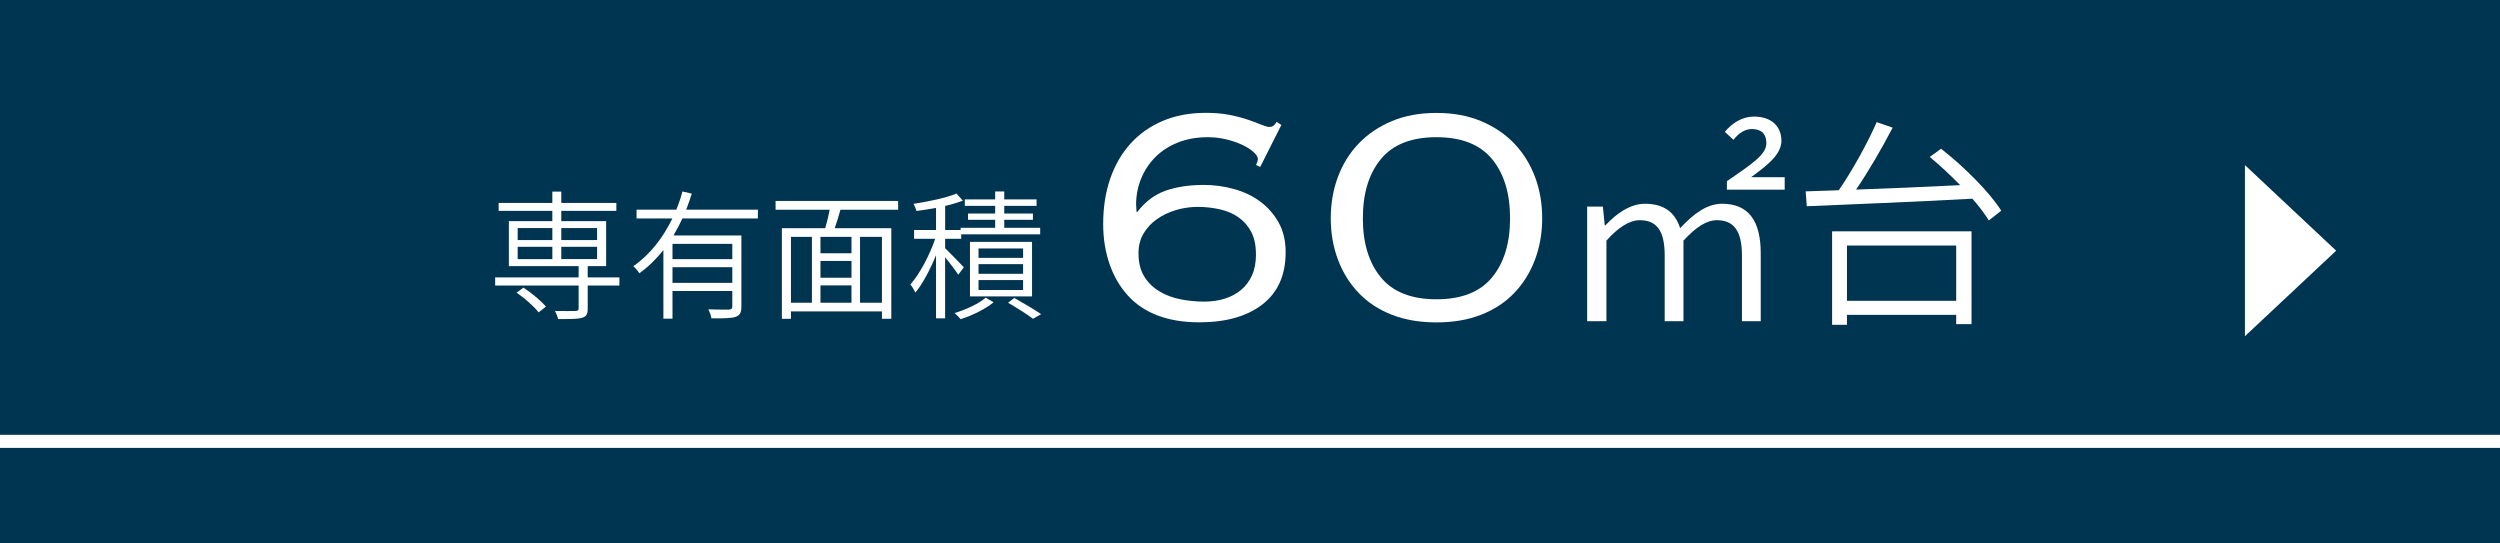 <?xml version="1.0" encoding="UTF-8"?>
<svg id="_レイヤー_2" data-name="レイヤー 2" xmlns="http://www.w3.org/2000/svg" width="97.433" height="21.173" viewBox="0 0 97.433 21.173">
  <defs>
    <style>
      .cls-1 {
        fill: none;
        stroke: #fff;
        stroke-miterlimit: 10;
        stroke-width: .509px;
      }

      .cls-2 {
        fill: #fff;
      }

      .cls-3 {
        fill: #003551;
      }
    </style>
  </defs>
  <g id="design">
    <rect class="cls-3" width="97.433" height="21.173"/>
    <g>
      <path class="cls-2" d="M24.141,11.128h-1.236v.898c0,.213-.049.311-.224.36-.169.049-.457.049-.931.049-.017-.092-.071-.223-.12-.316.37.005.708.005.795,0,.093-.005.126-.022.126-.098v-.893h-3.253v-.316h3.253v-.441h-2.719v-1.754h1.694v-.398h-2.092v-.311h2.092v-.441h.349v.441h2.146v.311h-2.146v.398h1.748v1.754h-.719v.441h1.236v.316ZM20.399,11.209c.321.207.692.518.877.741l-.283.224c-.174-.224-.539-.55-.86-.768l.267-.196ZM20.175,9.357h1.352v-.469h-1.352v.469ZM20.175,10.098h1.352v-.479h-1.352v.479ZM21.875,8.888v.469h1.395v-.469h-1.395ZM23.27,9.618h-1.395v.479h1.395v-.479Z"/>
      <path class="cls-2" d="M26.596,8.513c-.104.223-.224.452-.349.665h2.647v2.772c0,.229-.055.338-.224.398-.169.06-.469.06-.942.06-.017-.104-.07-.25-.12-.354.376.017.709.011.801.011.099-.006.131-.039.131-.12v-.604h-2.331v1.079h-.354v-2.675c-.272.343-.583.654-.937.904-.049-.082-.163-.212-.234-.278.659-.452,1.166-1.127,1.52-1.857h-1.395v-.343h1.548c.098-.234.18-.474.239-.708l.365.082c-.065.212-.137.419-.218.626h2.794v.343h-2.941ZM28.54,9.504h-2.331v.594h2.331v-.594ZM28.54,11.024v-.61h-2.331v.61h2.331Z"/>
      <path class="cls-2" d="M32.755,8.175c-.065.24-.147.501-.224.719h2.206v3.53h-.365v-.289h-3.546v.289h-.354v-3.53h1.689c.065-.218.131-.485.174-.719h-2.108v-.343h4.777v.343h-2.249ZM30.826,11.798h.817v-2.566h-.817v2.566ZM33.185,9.232h-1.209v.638h1.209v-.638ZM33.185,10.169h-1.209v.654h1.209v-.654ZM31.976,11.798h1.209v-.675h-1.209v.675ZM34.372,9.232h-.854v2.566h.854v-2.566Z"/>
      <path class="cls-2" d="M37.346,10.708c-.093-.147-.321-.452-.512-.681v2.38h-.354v-2.462c-.229.561-.523,1.122-.807,1.46-.038-.098-.13-.24-.19-.322.354-.397.746-1.133.965-1.776h-.823v-.343h.855v-.861c-.262.049-.523.087-.763.12-.017-.076-.07-.196-.114-.278.588-.092,1.285-.234,1.672-.403l.251.278c-.196.076-.436.147-.691.207v.937h.604v-.087h1.346v-.311h-1.058v-.245h1.058v-.299h-1.183v-.251h1.183v-.31h.354v.31h1.259v.251h-1.259v.299h1.117v.245h-1.117v.311h1.4v.256h-3.078v.174h-.626v.365c.168.164.62.626.729.746l-.218.289ZM38.724,11.781c-.315.262-.839.518-1.285.659-.055-.071-.164-.18-.24-.24.452-.13.965-.375,1.215-.599l.311.18ZM37.803,11.552v-2.125h2.419v2.125h-2.419ZM38.136,10.049h1.737v-.365h-1.737v.365ZM38.136,10.67h1.737v-.376h-1.737v.376ZM38.136,11.302h1.737v-.387h-1.737v.387ZM39.531,11.612c.37.207.79.458,1.046.632l-.316.18c-.224-.169-.615-.419-.975-.626l.245-.185Z"/>
      <path class="cls-2" d="M49.116,6.506l-.168-.076c.02-.03.038-.071.053-.122.016-.051.023-.086.023-.107,0-.081-.057-.173-.168-.274-.112-.102-.26-.196-.442-.282-.184-.086-.392-.158-.626-.214-.234-.056-.473-.084-.717-.084-.428,0-.814.069-1.16.206s-.639.326-.878.564c-.238.239-.425.519-.557.839-.132.321-.198.659-.198,1.015,0,.041.002.086.008.137.005.051.008.102.008.152h.03c.315-.407.687-.684,1.114-.832.427-.147.92-.221,1.479-.221.397,0,.789.053,1.176.16.386.107.727.27,1.022.488.295.219.533.491.717.816.183.326.274.712.274,1.16,0,.885-.3,1.562-.9,2.029-.601.468-1.424.702-2.472.702-.61,0-1.15-.089-1.618-.267-.468-.178-.856-.44-1.167-.786-.311-.346-.547-.755-.71-1.229-.162-.473-.244-.989-.244-1.549,0-.651.092-1.241.275-1.77.183-.529.447-.984.793-1.366s.766-.677,1.259-.885c.494-.208,1.051-.312,1.671-.312.356,0,.672.028.946.083.275.056.514.12.718.191.203.071.374.135.511.191.138.056.236.084.298.084.081,0,.145-.023.19-.069s.079-.089.1-.13l.183.122-.823,1.633ZM48.948,9.909c0-.356-.064-.651-.191-.885-.127-.234-.295-.422-.503-.564-.209-.143-.45-.244-.726-.305-.274-.061-.56-.092-.854-.092-.284,0-.564.041-.839.122-.274.082-.521.198-.74.351s-.395.341-.526.564c-.133.224-.198.479-.198.763,0,.366.073.669.221.908.147.239.344.432.588.58s.519.252.824.313c.305.061.615.091.931.091.284,0,.55-.038.794-.114s.457-.191.641-.343c.183-.153.325-.343.427-.572s.153-.501.153-.816Z"/>
      <path class="cls-2" d="M60.104,8.506c0,.58-.095,1.119-.282,1.617-.188.499-.458.931-.809,1.297-.352.366-.781.648-1.29.847-.509.199-1.089.298-1.739.298s-1.231-.099-1.74-.298c-.509-.198-.938-.48-1.289-.847-.352-.366-.621-.799-.809-1.297-.188-.498-.282-1.038-.282-1.617s.094-1.119.282-1.618c.188-.499.457-.931.809-1.297.351-.366.78-.656,1.289-.87.509-.214,1.089-.32,1.74-.32s1.23.106,1.739.32c.509.213.938.503,1.29.87.351.366.62.799.809,1.297.188.499.282,1.038.282,1.618ZM58.852,8.506c0-.967-.233-1.735-.701-2.305-.469-.569-1.19-.854-2.167-.854s-1.699.285-2.167.854c-.469.57-.702,1.338-.702,2.305s.233,1.734.702,2.304c.468.57,1.19.854,2.167.854s1.698-.285,2.167-.854c.468-.57.701-1.338.701-2.304Z"/>
      <path class="cls-2" d="M61.856,8.051h.613l.073.732h.027c.431-.467.971-.842,1.538-.842.77,0,1.181.357,1.373.952.531-.568,1.044-.952,1.64-.952,1.016,0,1.501.659,1.501,1.922v2.655h-.732v-2.563c0-.952-.312-1.373-.979-1.373-.394,0-.814.265-1.3.796v3.14h-.732v-2.563c0-.952-.303-1.373-.971-1.373-.394,0-.824.265-1.3.796v3.14h-.751v-4.468ZM67.303,7.062c.979-.677,1.538-1.035,1.538-1.483,0-.348-.184-.55-.567-.55-.274,0-.531.174-.714.421l-.339-.311c.293-.348.677-.595,1.135-.595.678,0,1.071.375,1.071.943,0,.549-.577.971-1.181,1.419h1.309v.485h-2.252v-.33Z"/>
      <path class="cls-2" d="M77.511,8.592c-.156-.251-.372-.545-.641-.848-2.354.129-4.871.225-6.454.294l-.043-.58c.38-.009.812-.026,1.289-.043.527-.761,1.124-1.843,1.479-2.656l.622.216c-.406.778-.934,1.696-1.427,2.414,1.229-.043,2.655-.104,4.058-.173-.381-.39-.796-.779-1.186-1.099l.441-.32c.891.692,1.903,1.705,2.345,2.414l-.484.381ZM71.403,9.016h5.434v3.617h-.598v-.363h-4.257v.389h-.579v-3.643ZM71.982,9.57v2.154h4.257v-2.154h-4.257Z"/>
    </g>
    <path class="cls-2" d="M87.492,13.103v-6.669l3.556,3.336-3.556,3.333Z"/>
    <line class="cls-1" x1="97.433" y1="17.201" y2="17.201"/>
  </g>
</svg>